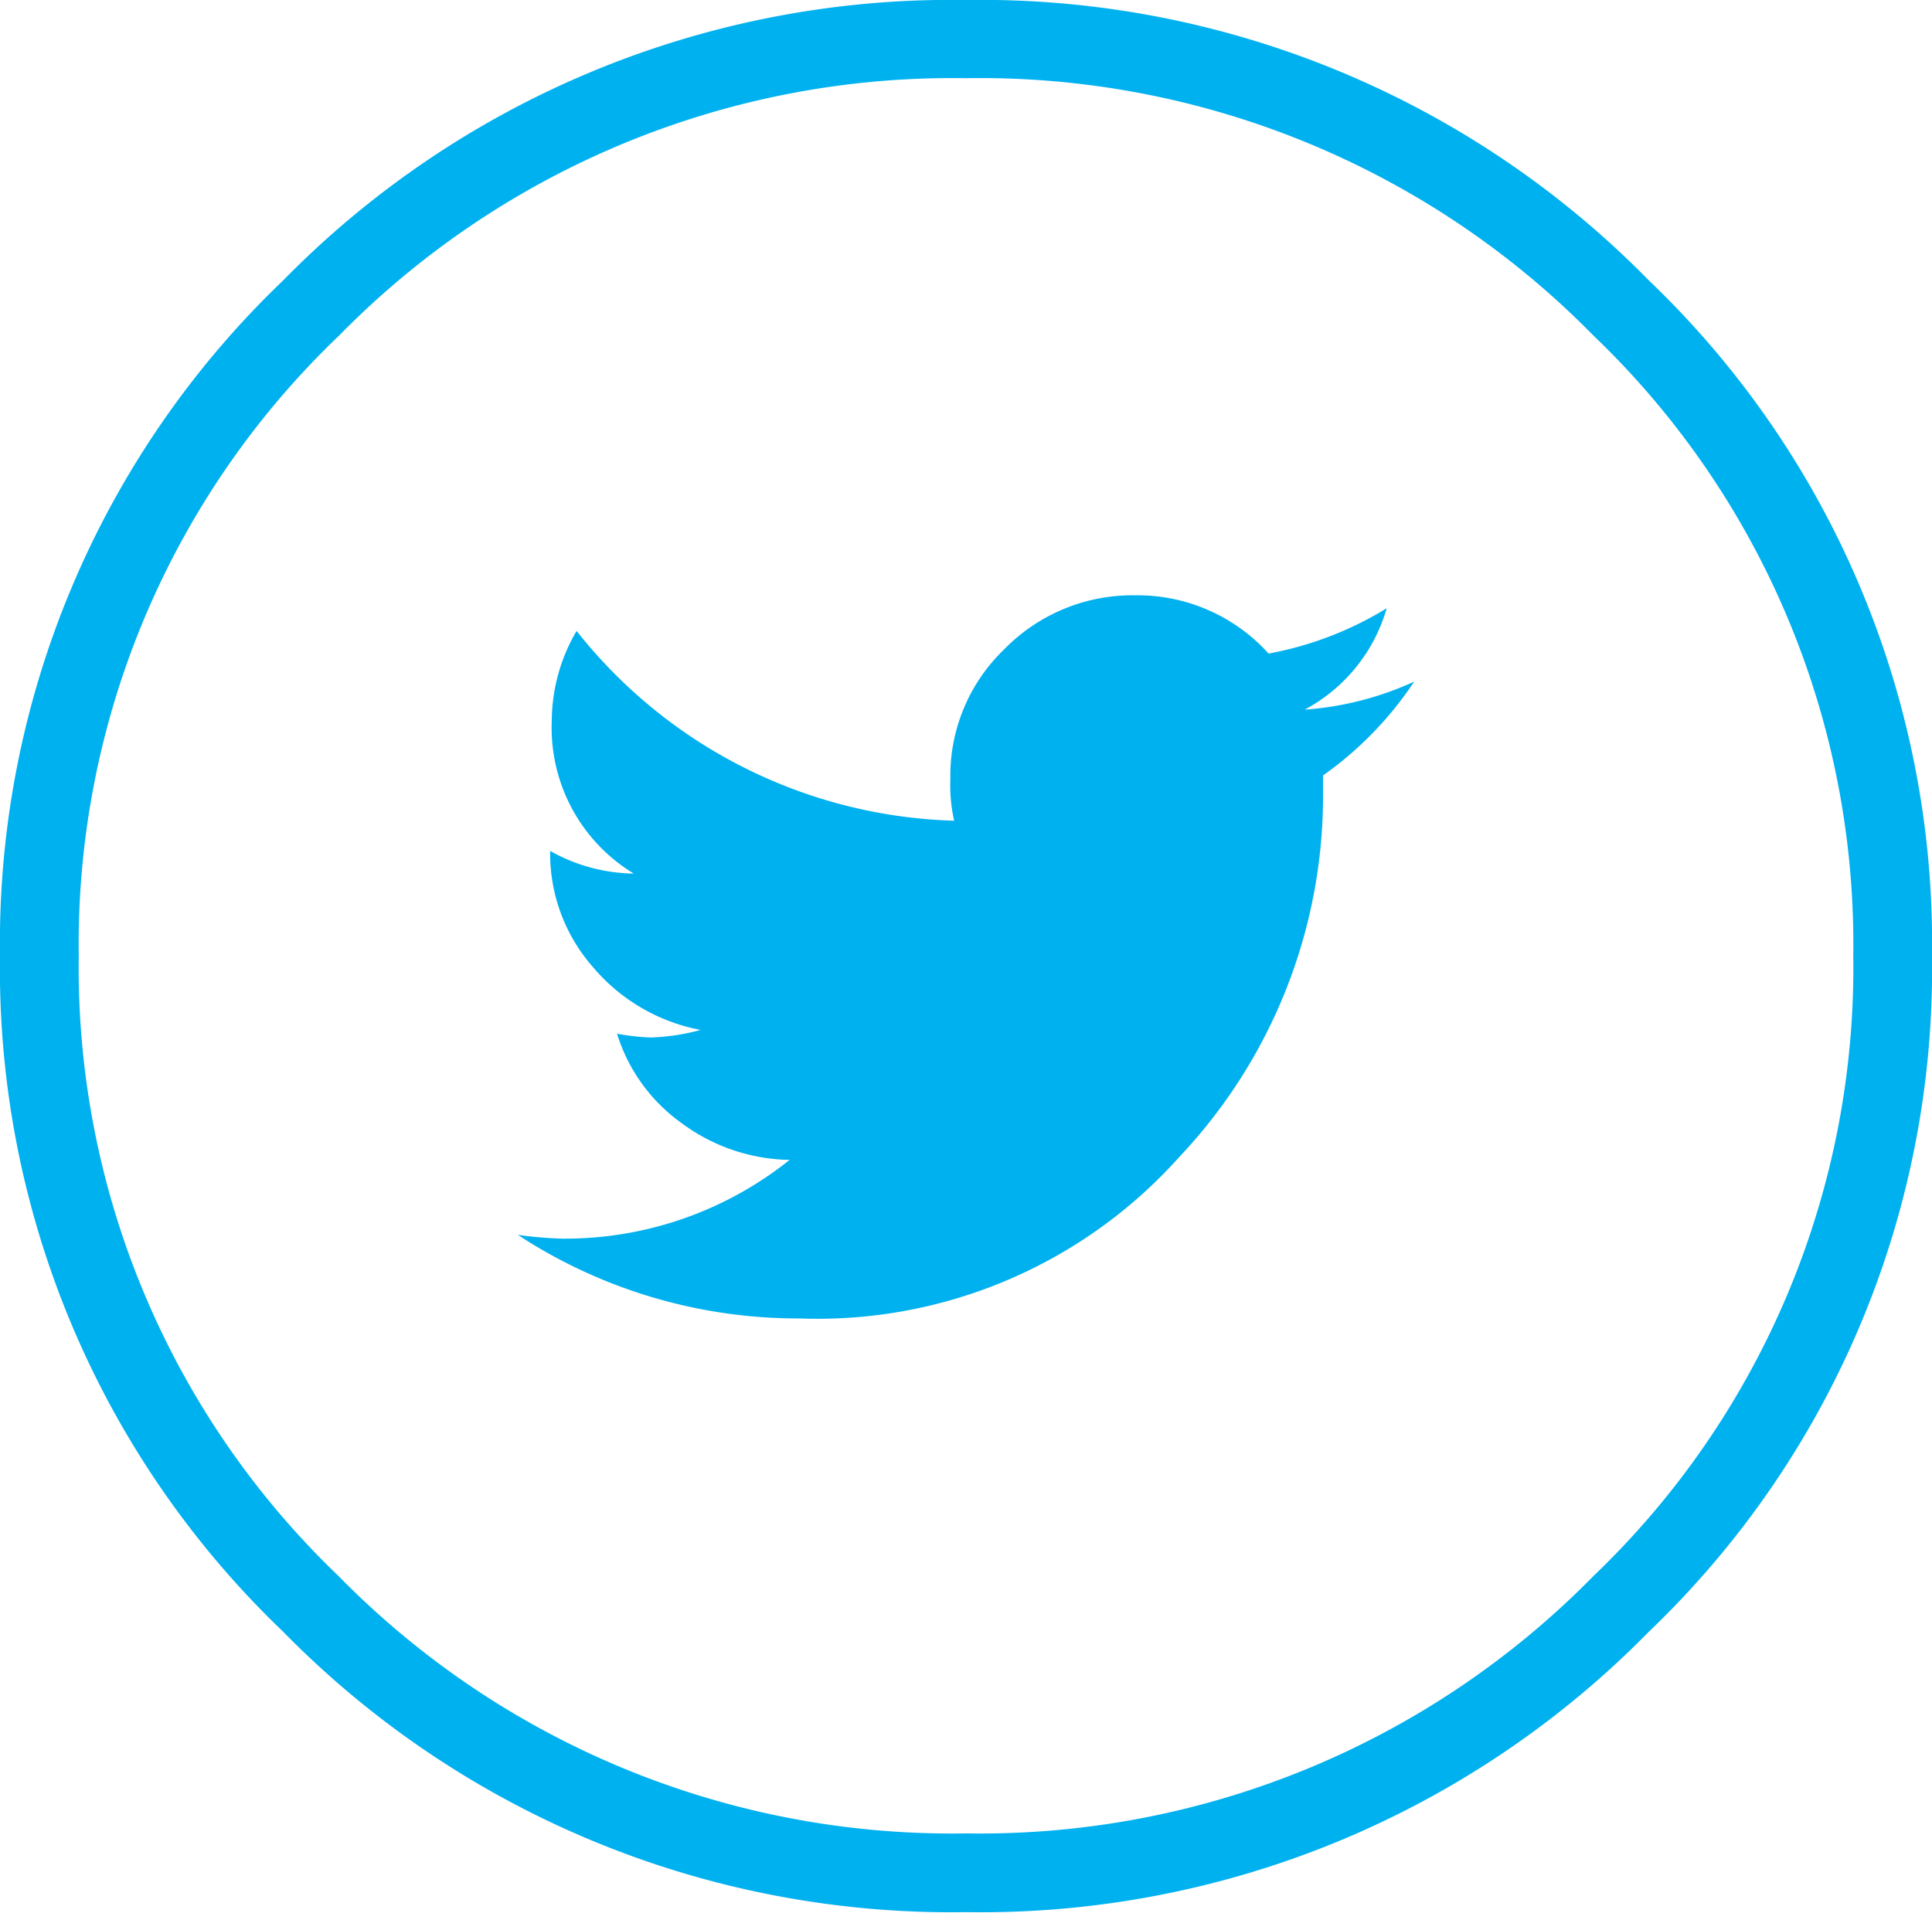 <svg xmlns="http://www.w3.org/2000/svg" viewBox="0 0 35.82 35.47"><defs><style>.cls-1{isolation:isolate;}.cls-2{fill:#00b1f0;}.cls-3{fill:#00b1ef;}</style></defs><title>Element 1</title><g id="Ebene_2" data-name="Ebene 2"><g id="Ebene_1-2" data-name="Ebene 1"><g id="_4" data-name=" 4"><g class="cls-1"><path class="cls-2" d="M5.25,5.2A17.34,17.34,0,0,1,17.91,0,17.34,17.34,0,0,1,30.57,5.2a17,17,0,0,1,5.25,12.53,17,17,0,0,1-5.25,12.53,17.34,17.34,0,0,1-12.66,5.2,17.34,17.34,0,0,1-12.66-5.2A17,17,0,0,1,0,17.73,17,17,0,0,1,5.25,5.2Zm1,24A15.92,15.92,0,0,0,17.91,34a15.93,15.93,0,0,0,11.63-4.77,15.61,15.61,0,0,0,4.82-11.51A15.62,15.62,0,0,0,29.54,6.22,15.93,15.93,0,0,0,17.91,1.45,15.92,15.92,0,0,0,6.29,6.22,15.61,15.61,0,0,0,1.46,17.73,15.61,15.61,0,0,0,6.29,29.24Z"/></g></g><g id="_5" data-name=" 5"><g class="cls-1"><path class="cls-3" d="M26.22,12.64a6.59,6.59,0,0,1-1.69,1.74v.42a9.75,9.75,0,0,1-2.66,6.65,9,9,0,0,1-7.06,3A9.48,9.48,0,0,1,9.6,22.9a7.44,7.44,0,0,0,.81.07,6.67,6.67,0,0,0,4.23-1.46,3.45,3.45,0,0,1-2-.68,3.2,3.2,0,0,1-1.2-1.66,4.25,4.25,0,0,0,.63.07,4,4,0,0,0,.92-.14,3.45,3.45,0,0,1-2-1.17,3.19,3.19,0,0,1-.79-2.15v0a3.23,3.23,0,0,0,1.55.42,3.16,3.16,0,0,1-1.52-2.83,3.33,3.33,0,0,1,.46-1.67,9.26,9.26,0,0,0,7,3.52,3,3,0,0,1-.07-.77,3.25,3.25,0,0,1,1-2.41,3.32,3.32,0,0,1,2.43-1,3.27,3.27,0,0,1,2.47,1.08,6.39,6.39,0,0,0,2.19-.84,3.1,3.1,0,0,1-1.52,1.88A5.85,5.85,0,0,0,26.22,12.64Z"/></g></g></g></g></svg>